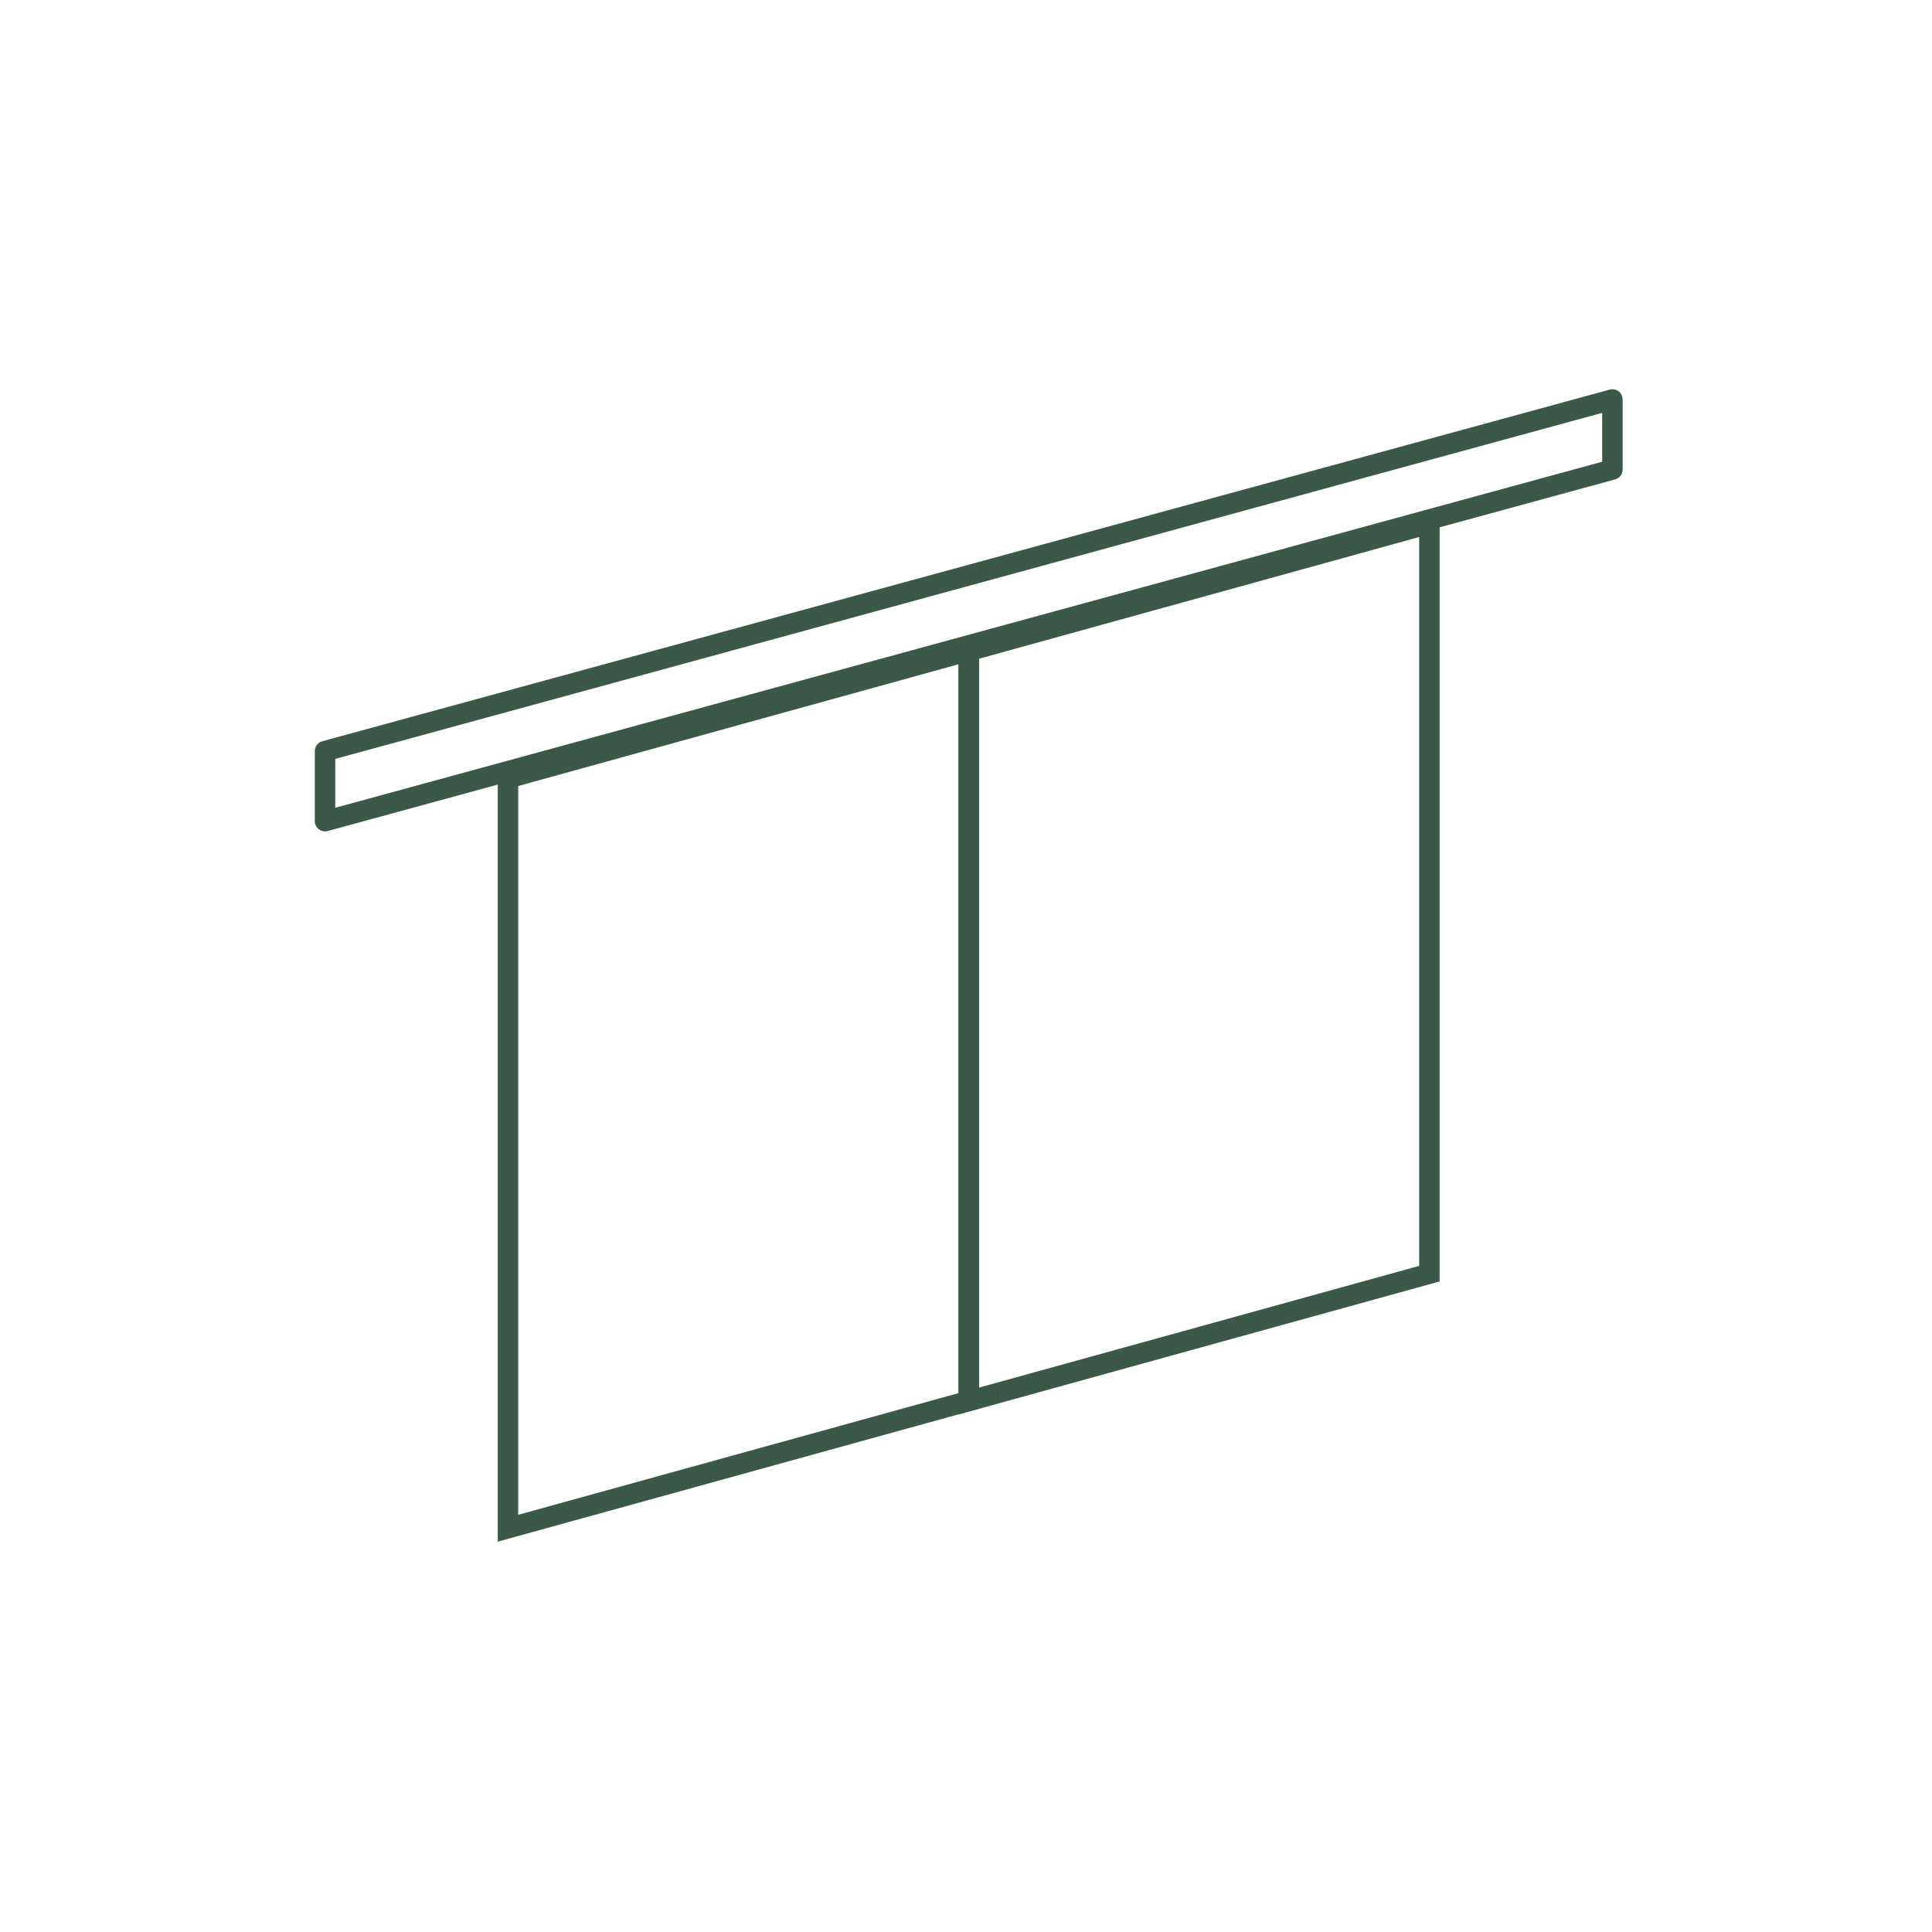 <?xml version="1.0" encoding="utf-8"?>
<!-- Generator: Adobe Illustrator 27.6.1, SVG Export Plug-In . SVG Version: 6.00 Build 0)  -->
<svg version="1.1" id="Ebene_1" xmlns="http://www.w3.org/2000/svg" xmlns:xlink="http://www.w3.org/1999/xlink" x="0px" y="0px"
	 viewBox="0 0 283.46 283.46" style="enable-background:new 0 0 283.46 283.46;" xml:space="preserve">
<style type="text/css">
	.st0{fill:none;stroke:#3A5948;stroke-width:3;}
	.st1{fill:none;stroke:#3A5948;stroke-width:3;stroke-linejoin:round;}
</style>
<g>
	<polygon class="st0" points="142.13,205.54 74.53,224.22 74.53,114.18 142.13,95.49 	"/>
	<polygon class="st0" points="209.72,186.87 142.13,205.56 142.13,95.51 209.72,76.82 	"/>
	<polygon class="st1" points="236.57,68.89 47.69,120.48 47.69,110.2 236.57,58.61 	"/>
</g>
</svg>
